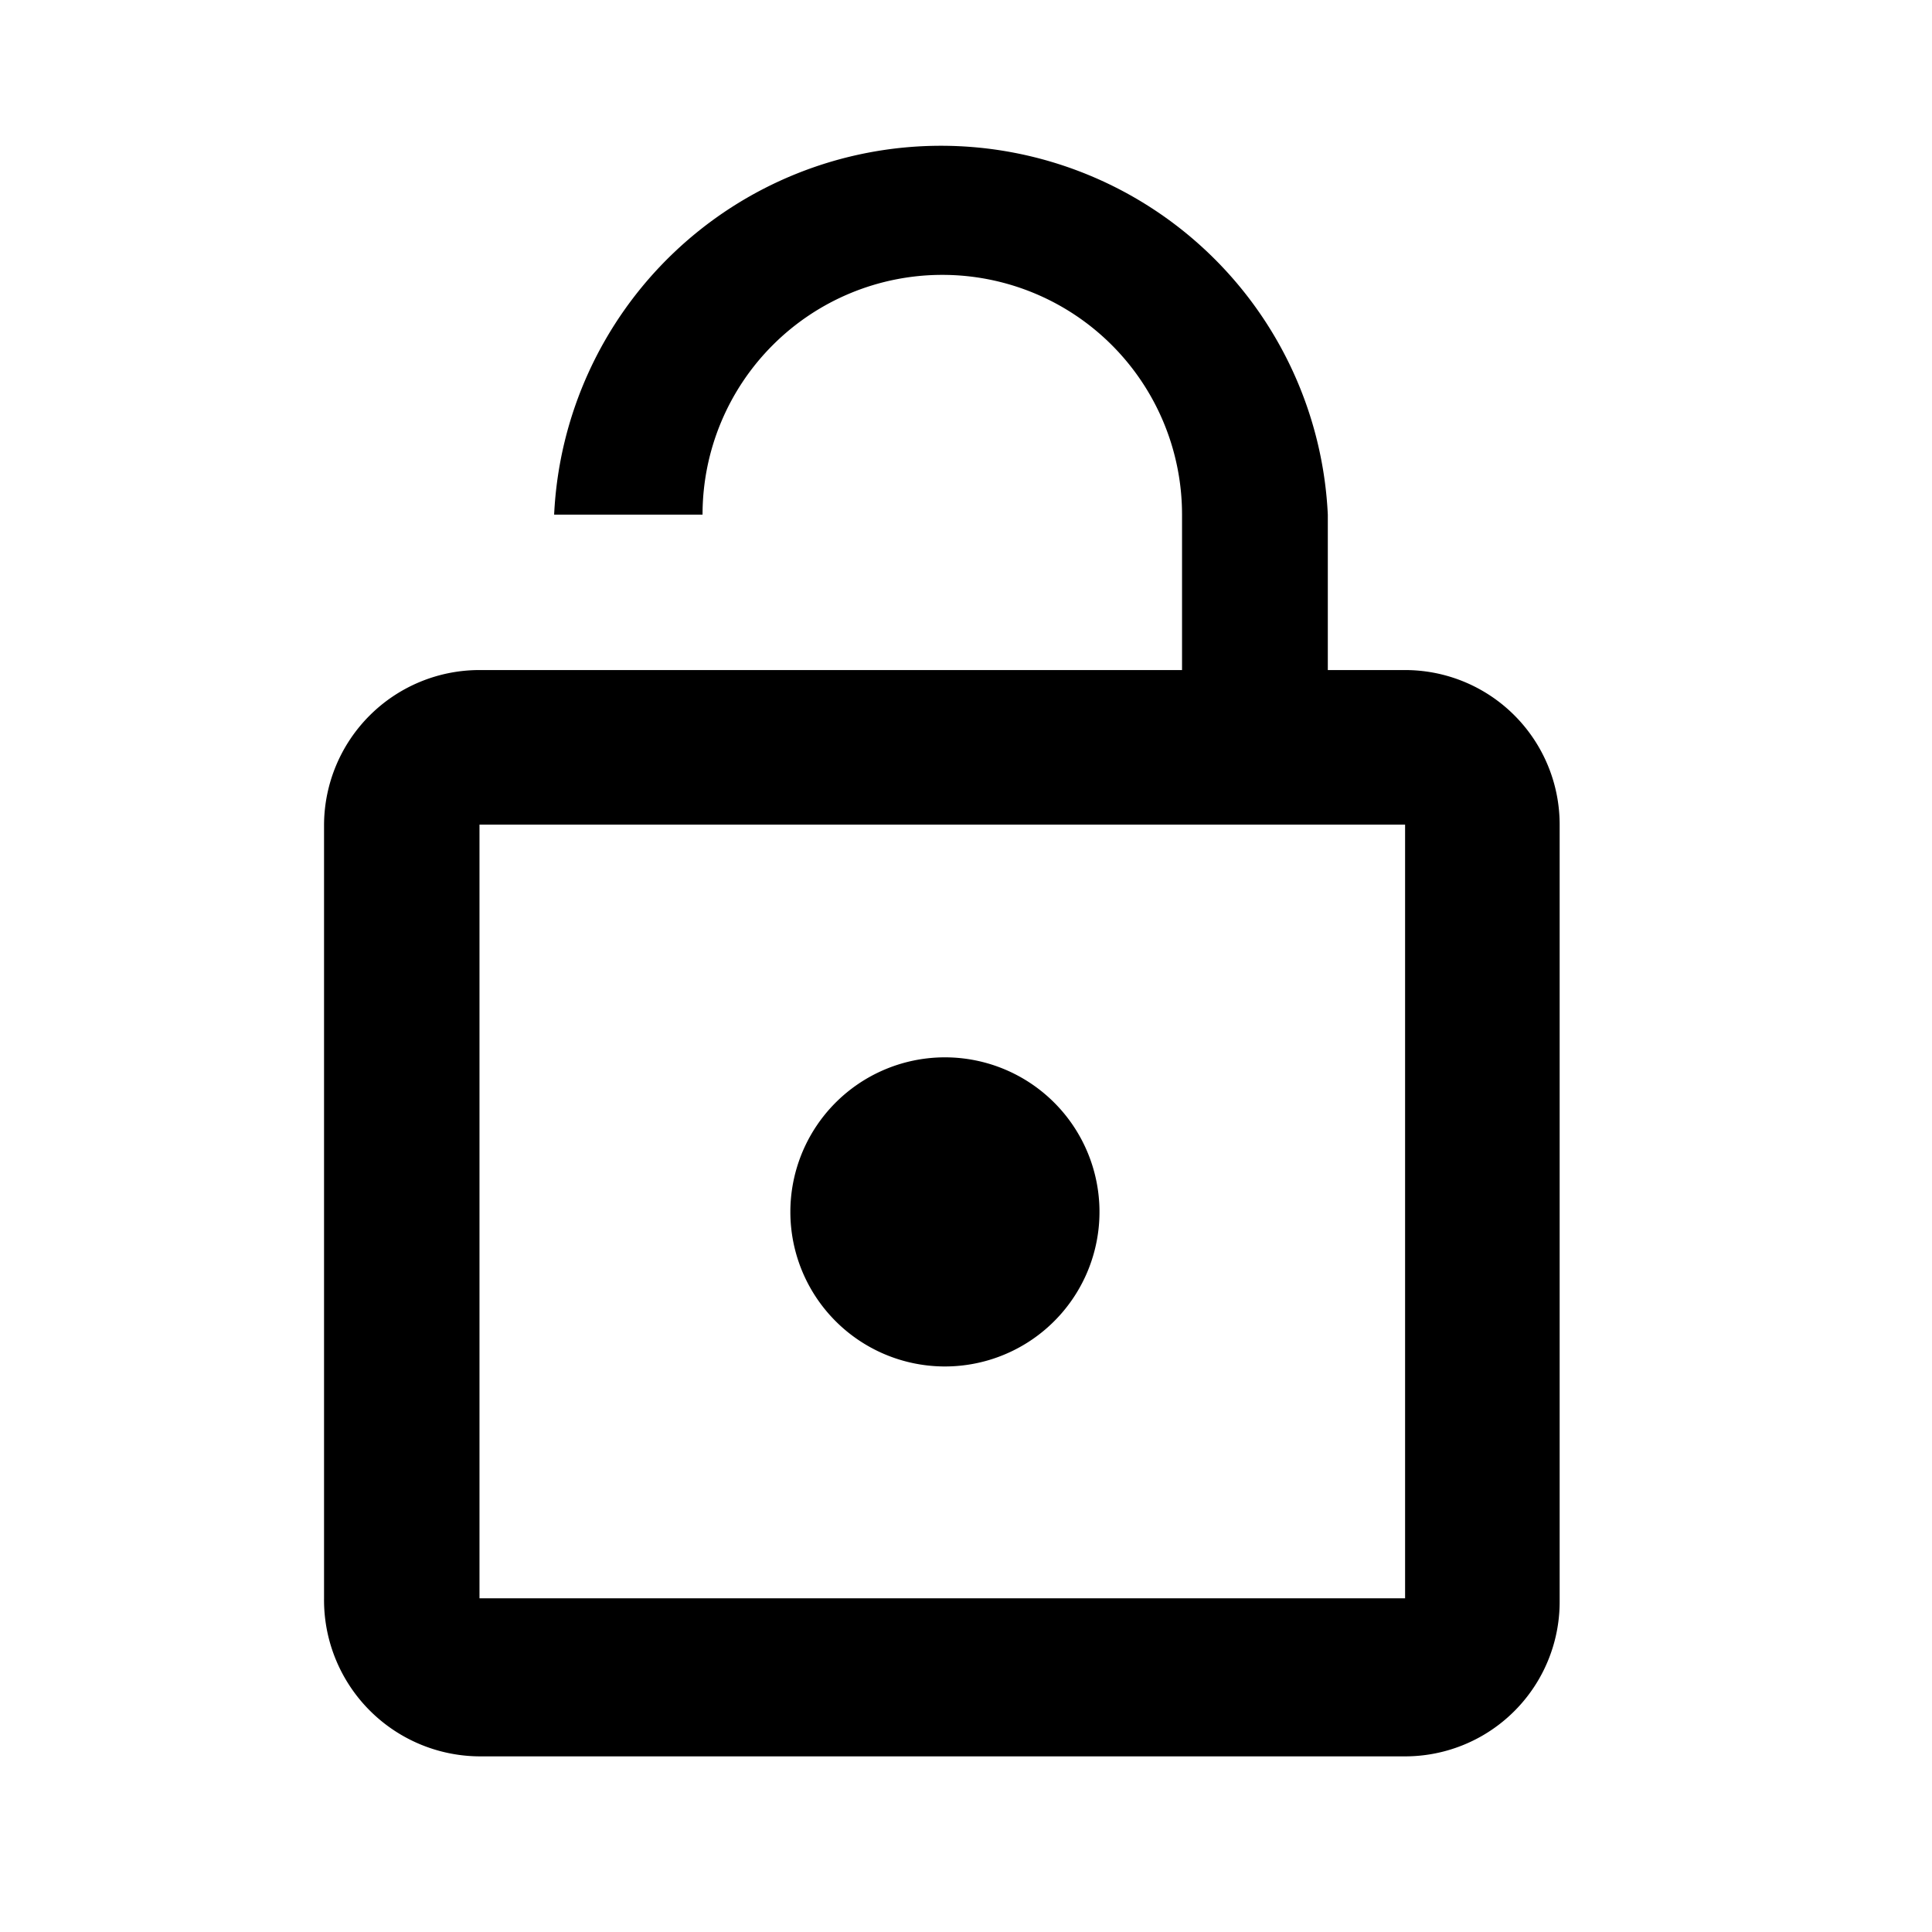 <svg id="Warstwa_1" width="25" height="25" xmlns="http://www.w3.org/2000/svg" viewBox="0 0 22 22">
    <path id="Icon_material-lock-open"
          d="M10.74,15.56A1.76,1.76,0,1,0,9,13.8,1.76,1.76,0,0,0,10.74,15.56ZM16,7.63h-.88V5.86a4.41,4.41,0,0,0-8.81,0H8a2.73,2.73,0,0,1,5.46,0V7.63h-8A1.77,1.77,0,0,0,3.69,9.39V18.2A1.78,1.78,0,0,0,5.46,20H16a1.76,1.76,0,0,0,1.76-1.76V9.39A1.76,1.76,0,0,0,16,7.63ZM16,18.2H5.46V9.39H16Z"/>
</svg>